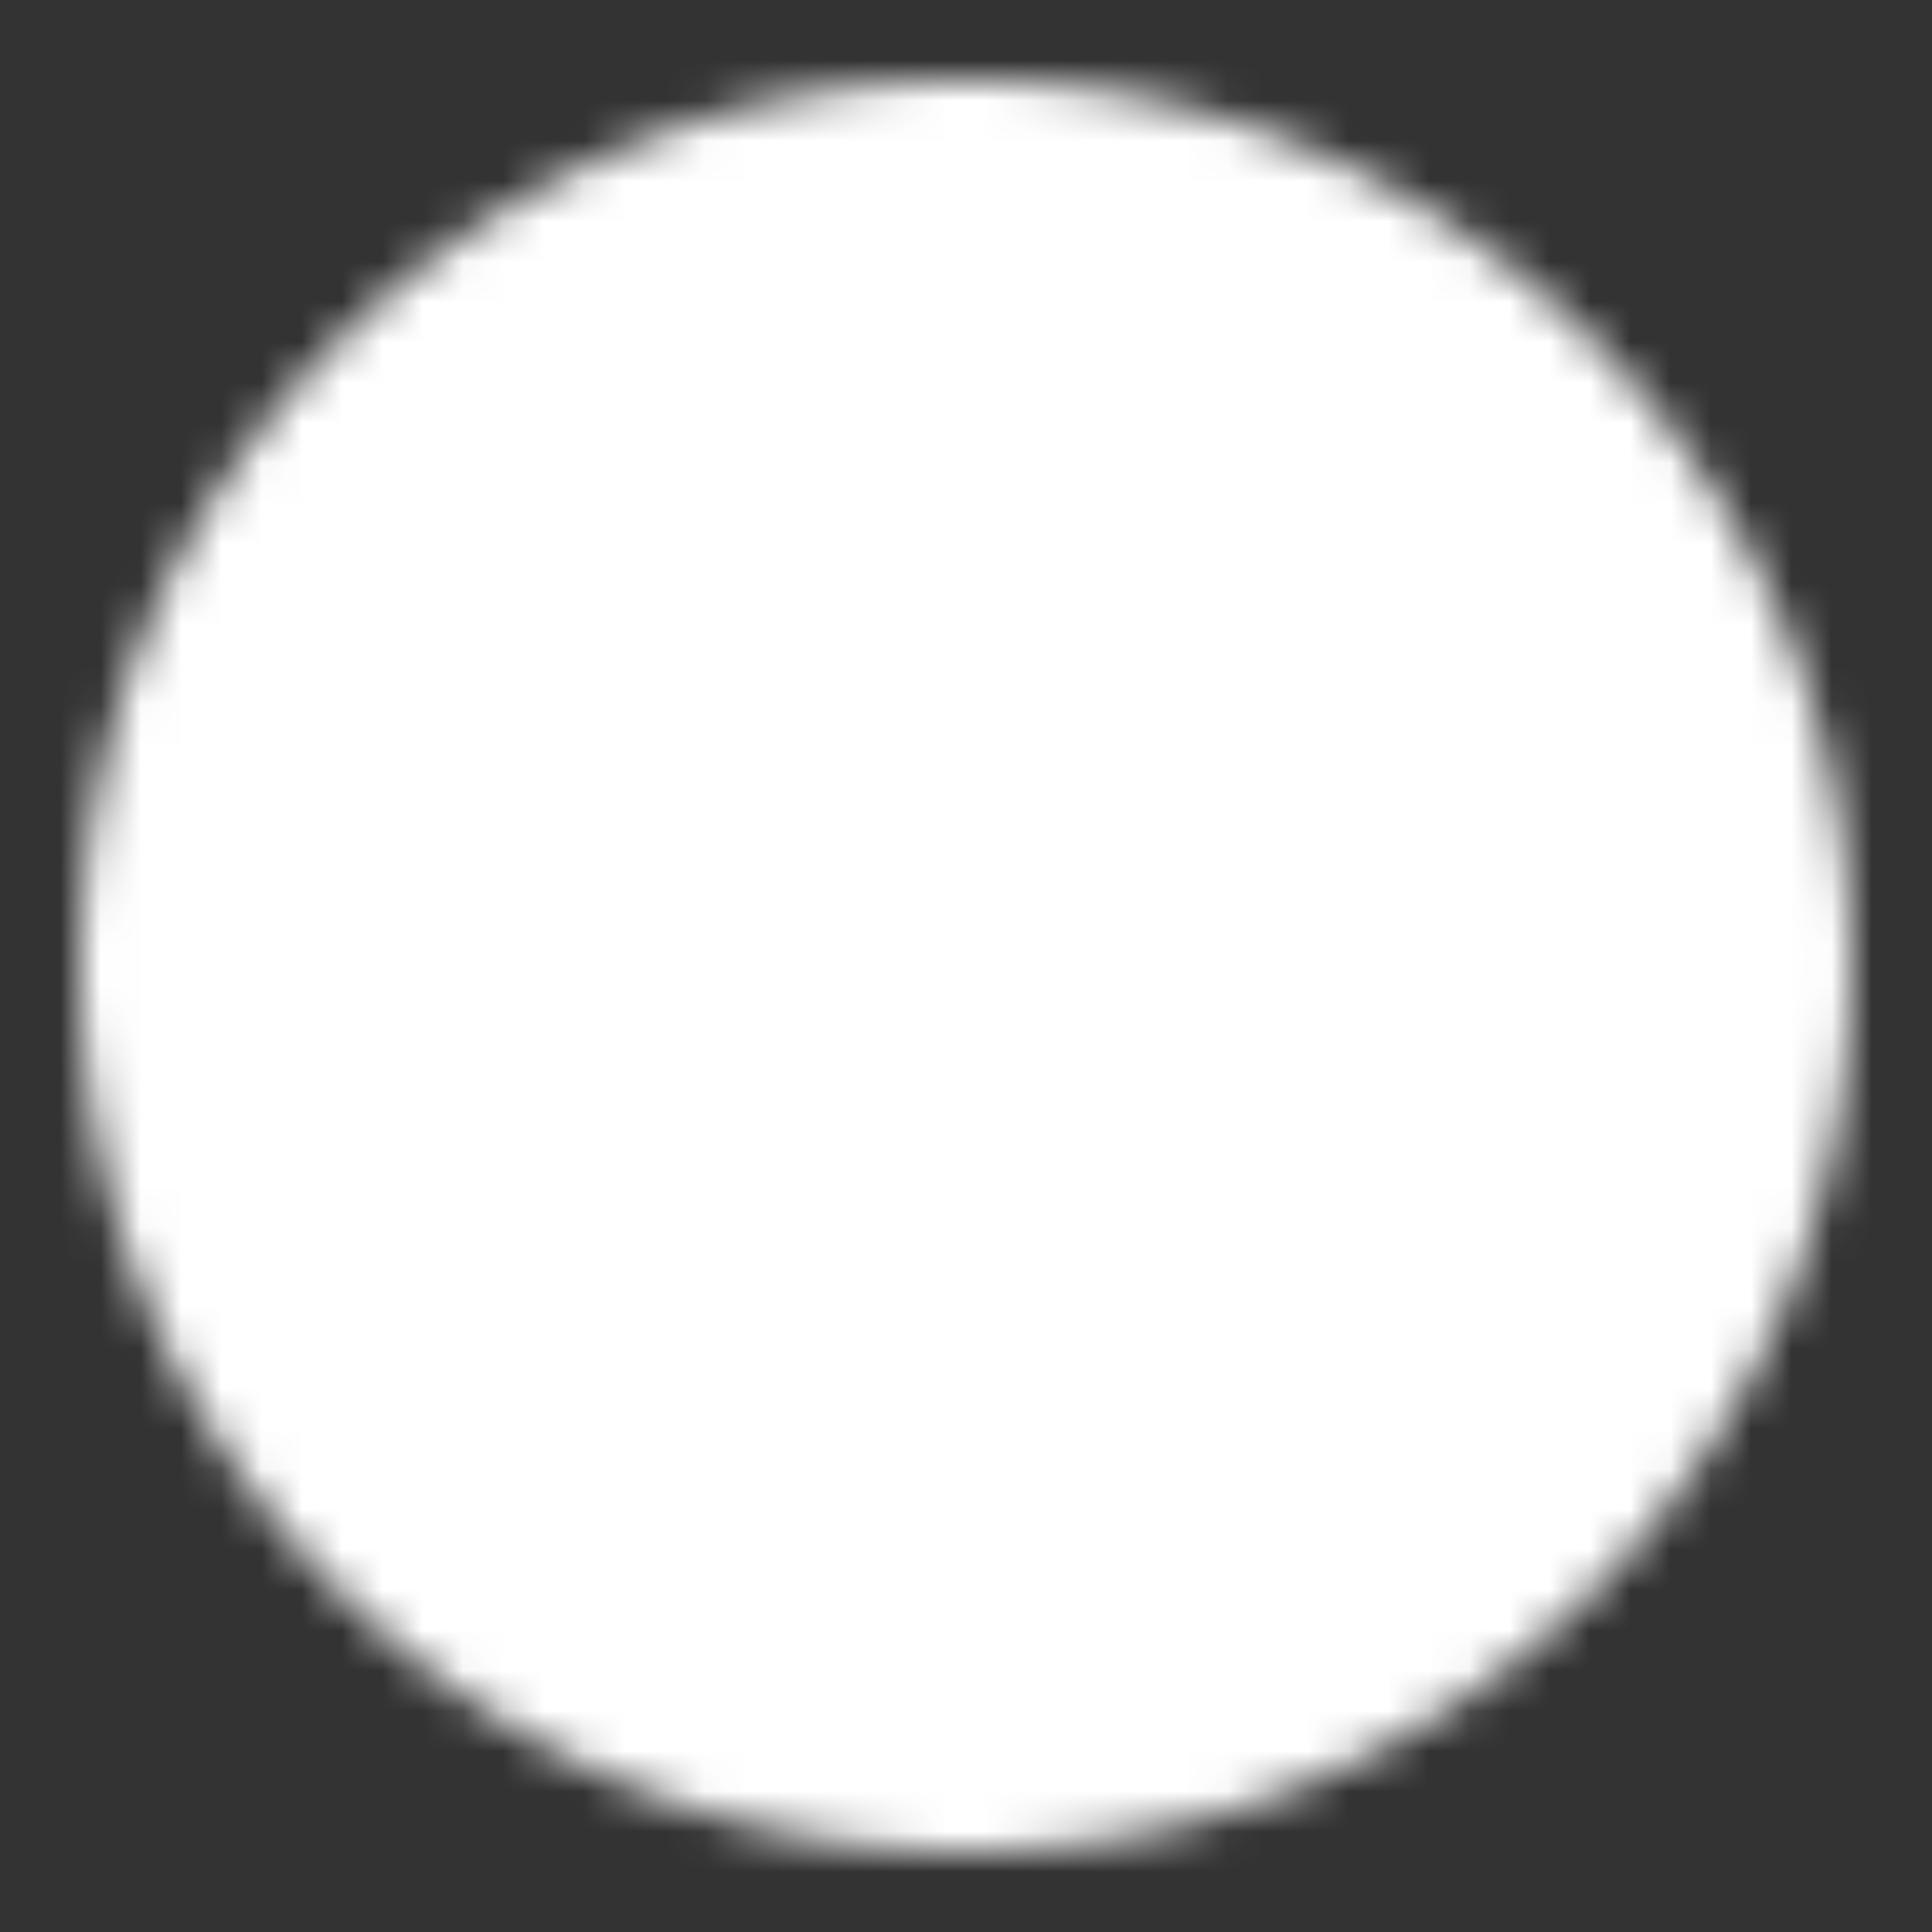 <svg xmlns="http://www.w3.org/2000/svg" width="512" height="512" viewBox="0 0 48 48"><rect x="0" y="0" width="48" height="48" fill="#333333" stroke="none"/><mask id="ipSInfo0"><g fill="none"><path fill="#FFF" stroke="#FFF" stroke-linejoin="round" stroke-width="4" d="M24 44a19.937 19.937 0 0 0 14.142-5.858A19.937 19.937 0 0 0 44 24a19.938 19.938 0 0 0-5.858-14.142A19.937 19.937 0 0 0 24 4A19.938 19.938 0 0 0 9.858 9.858A19.938 19.938 0 0 0 4 24a19.937 19.937 0 0 0 5.858 14.142A19.938 19.938 0 0 0 24 44Z"/><path fill="#000" fill-rule="evenodd" d="M24 11a2.5 2.5 0 1 1 0 5a2.5 2.5 0 0 1 0-5Z" clip-rule="evenodd"/><path stroke="#000" stroke-linecap="round" stroke-linejoin="round" stroke-width="4" d="M24.5 34V20h-2M21 34h7"/></g></mask><path fill="#FFF" d="M0 0h48v48H0z" mask="url(#ipSInfo0)"/></svg>